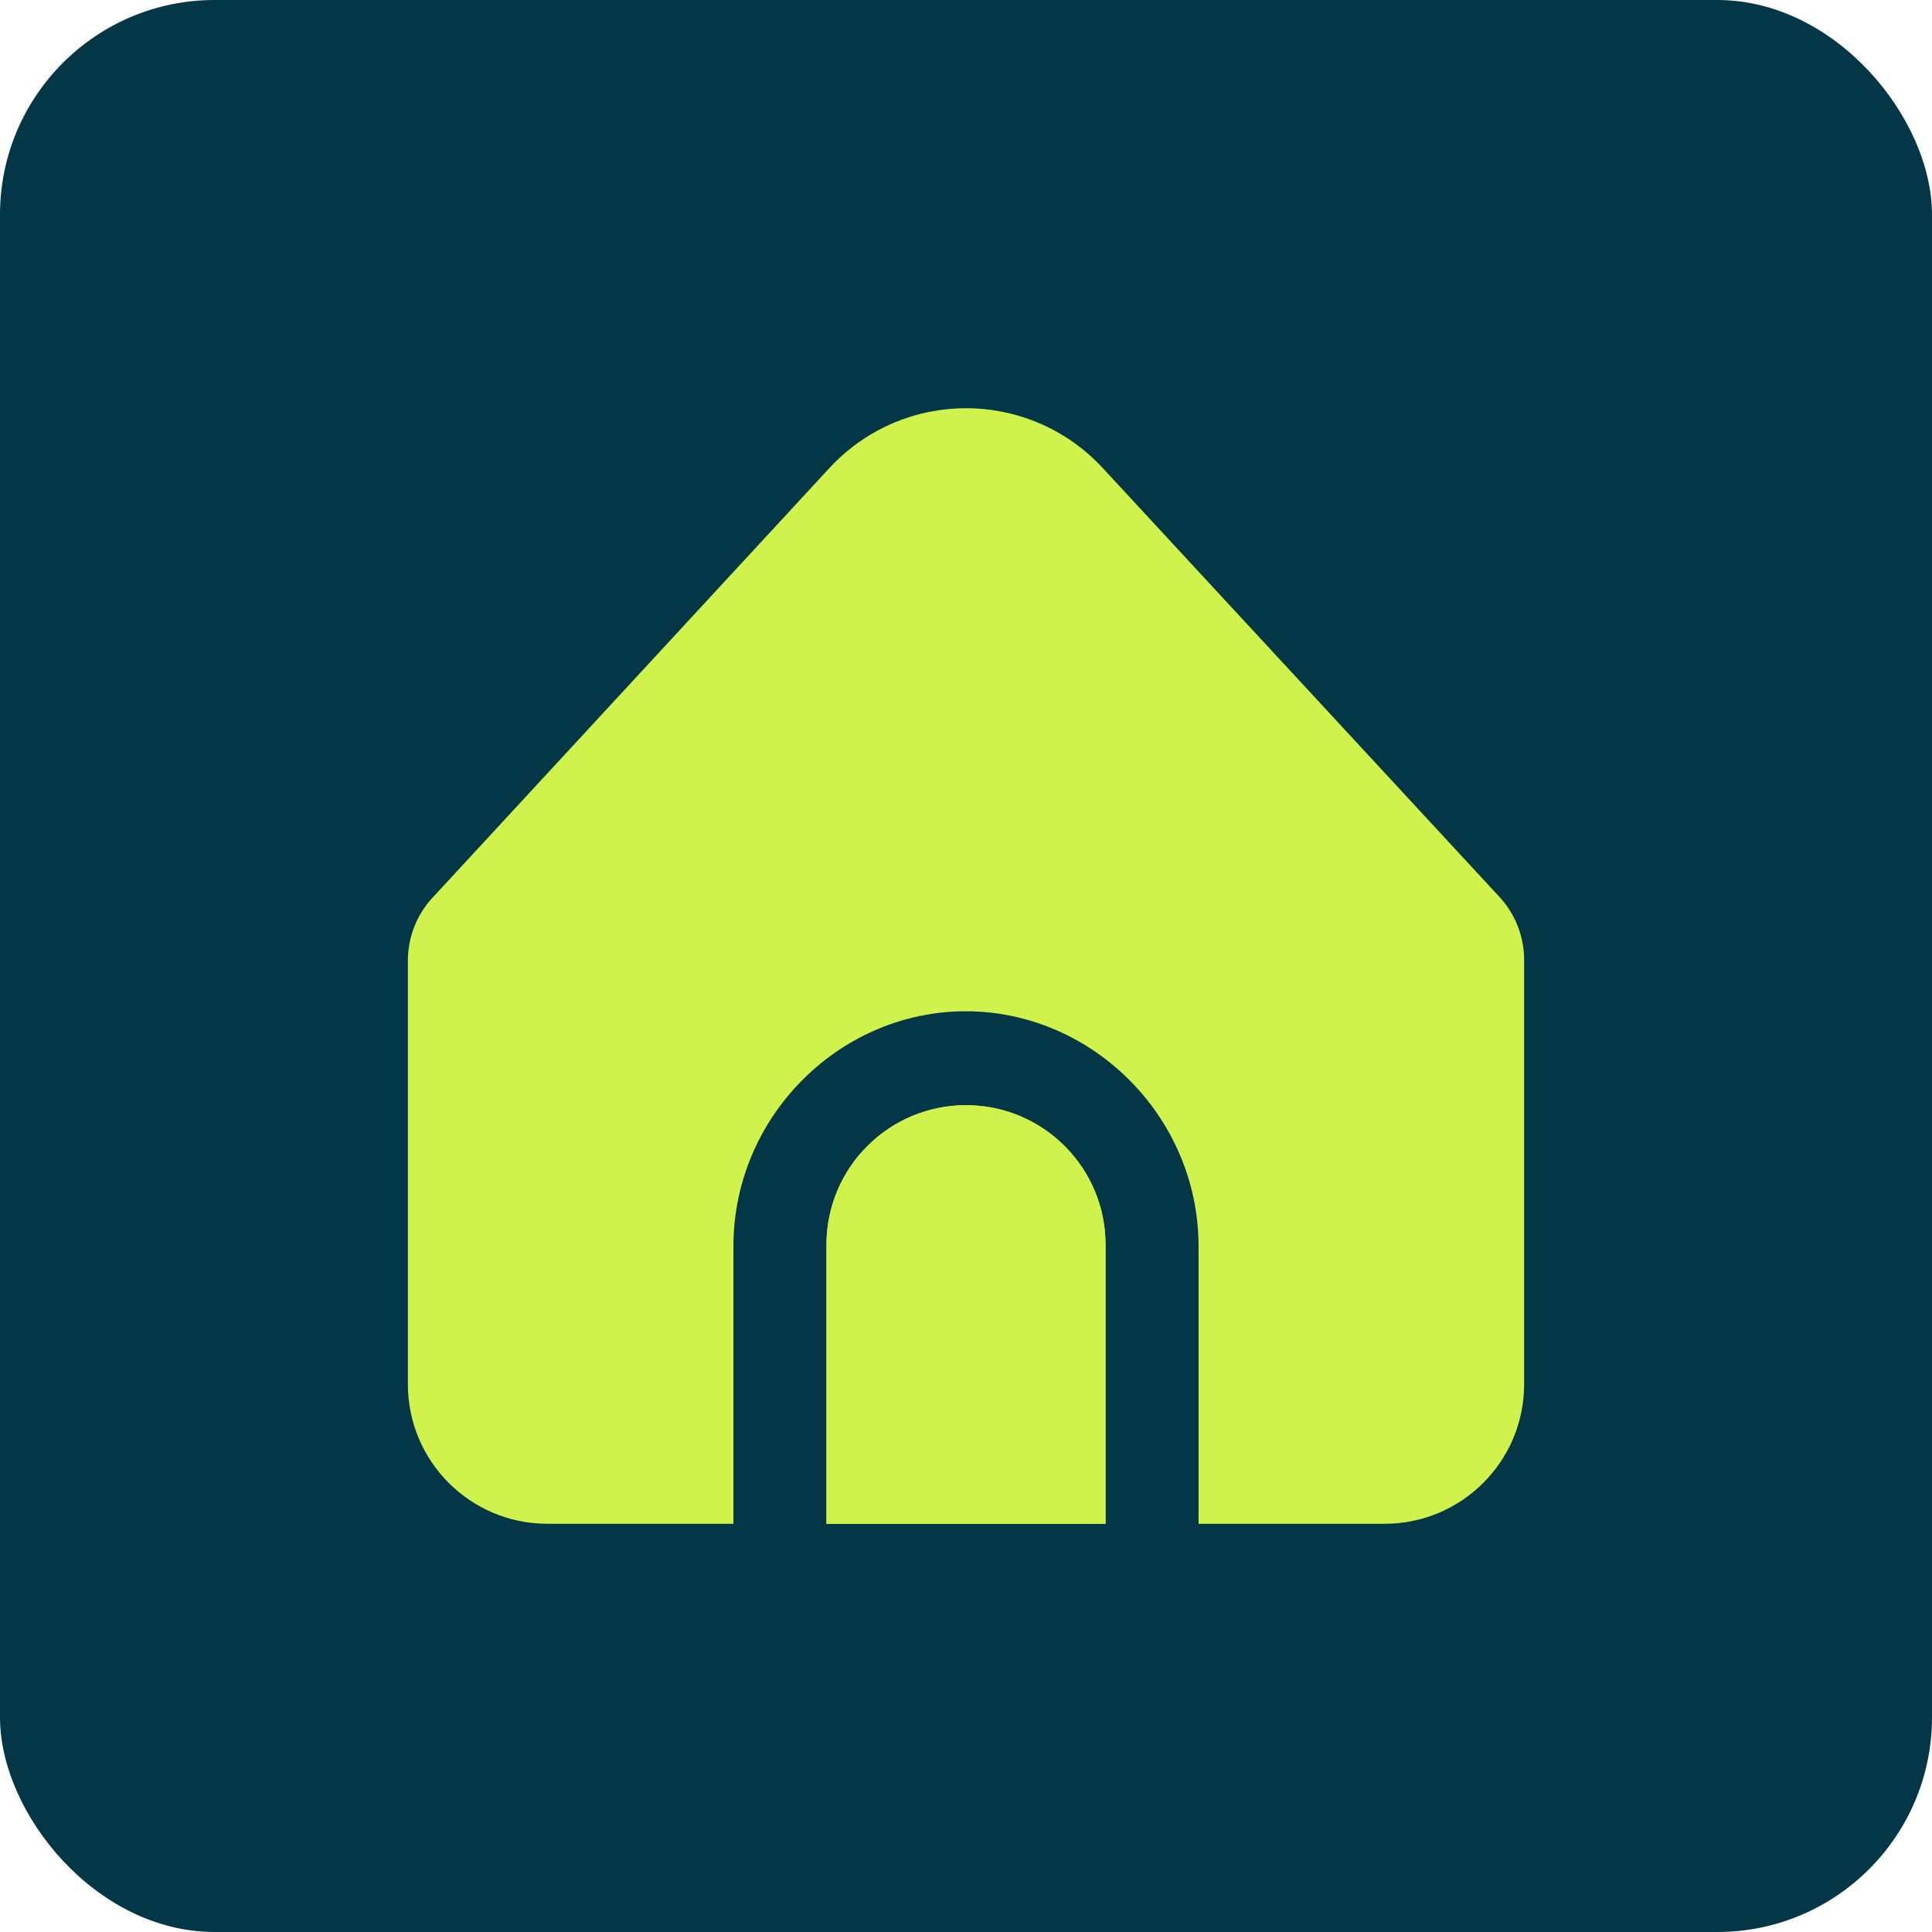 <?xml version="1.0" encoding="UTF-8"?> <svg xmlns="http://www.w3.org/2000/svg" width="180" height="180" viewBox="0 0 180 180" fill="none"><rect width="180" height="180" rx="20" fill="#033646"></rect><g clip-path="url(#clip0_395_972)"><path d="M90 102.968C82.82 102.968 77 108.788 77 115.968V141.968H103V115.968C103 108.788 97.18 102.968 90 102.968Z" fill="#CFF24D"></path><path d="M111.667 115.968V141.968H129C136.18 141.968 142 136.147 142 128.968V89.443C142.001 87.192 141.126 85.029 139.56 83.411L102.736 43.601C96.238 36.571 85.272 36.139 78.242 42.637C77.908 42.946 77.586 43.267 77.278 43.601L40.518 83.398C38.904 85.023 37.999 87.219 38 89.508V128.968C38 136.147 43.82 141.968 51 141.968H68.333V115.968C68.414 104.152 77.954 94.502 89.473 94.224C101.377 93.937 111.576 103.751 111.667 115.968Z" fill="#CFF24D"></path><path d="M90 102.968C82.82 102.968 77 108.788 77 115.968V141.968H103V115.968C103 108.788 97.18 102.968 90 102.968Z" fill="#CFF24D"></path></g><defs><clipPath id="clip0_395_972"><rect width="104" height="104" fill="white" transform="translate(38 38)"></rect></clipPath></defs></svg> 